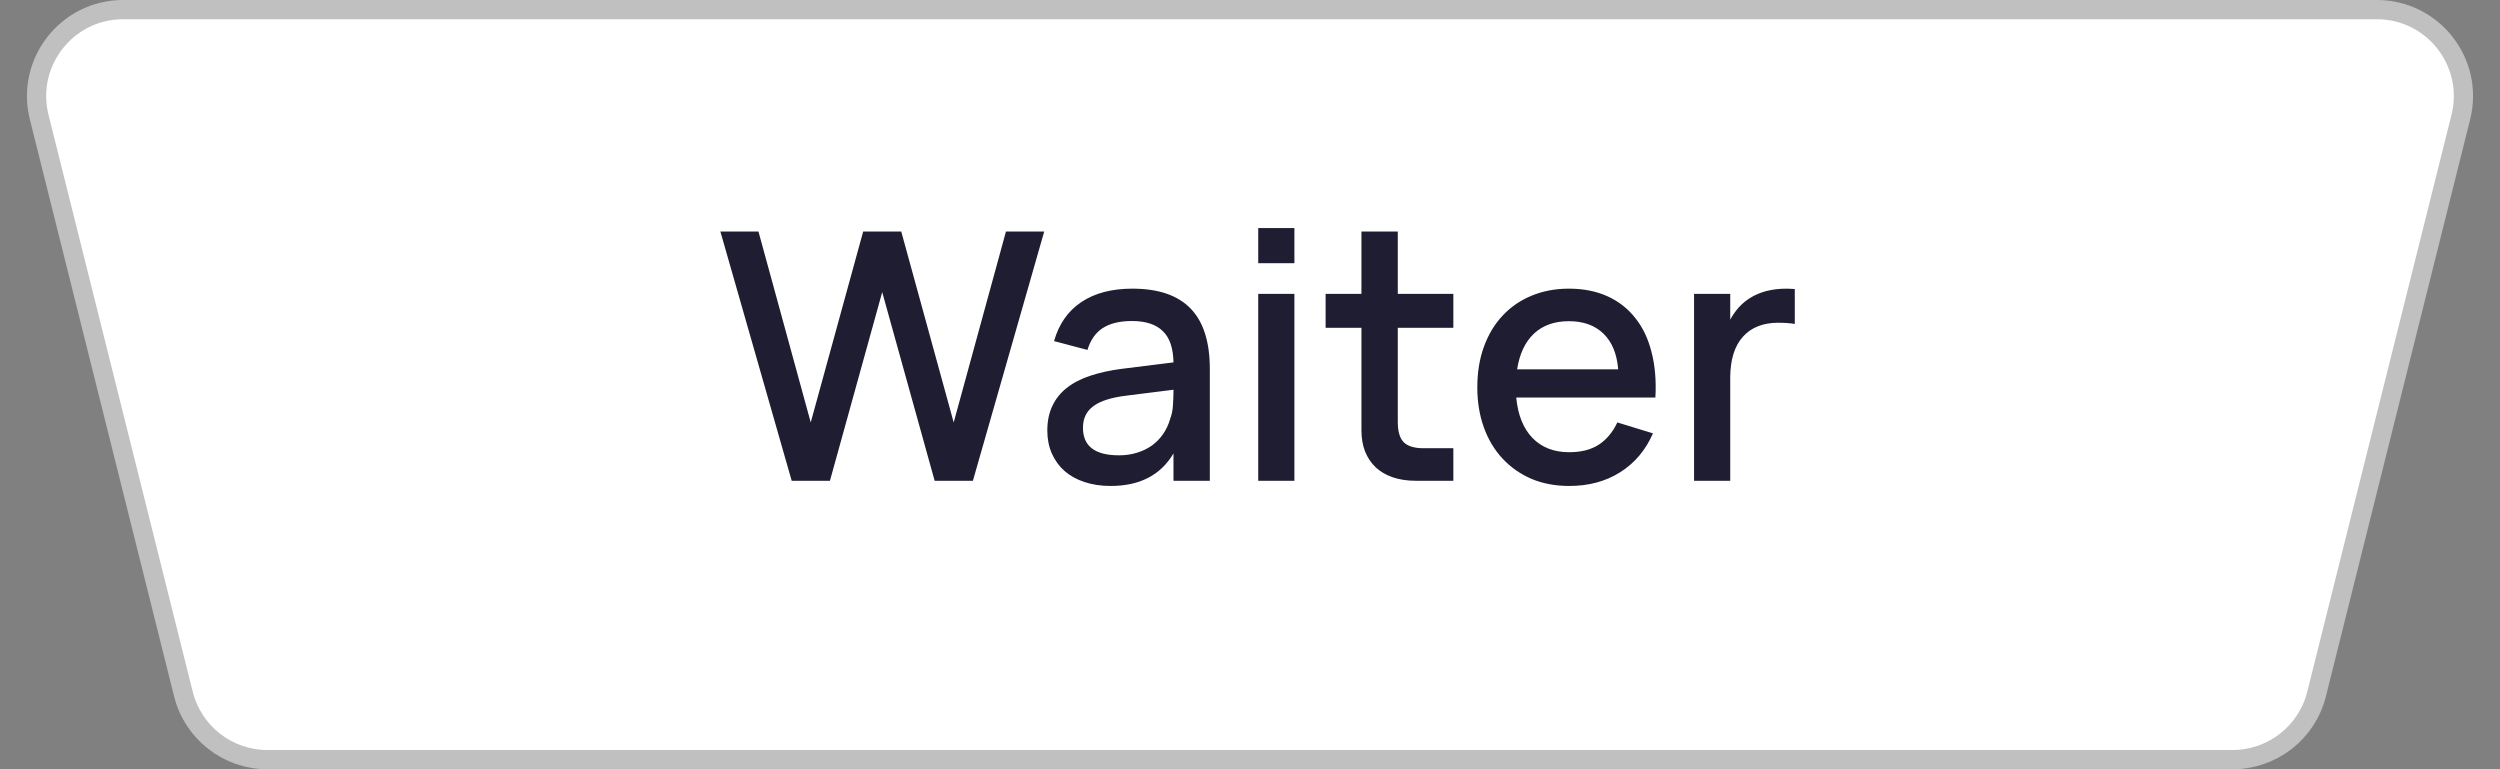 <?xml version="1.0" encoding="UTF-8"?> <svg xmlns="http://www.w3.org/2000/svg" width="130" height="40" viewBox="0 0 130 40" fill="none"><rect x="0" y="0" width="130" height="40" fill="#808080" stroke="none"/> <path d="M6.404 0.5H123.596C126.524 0.5 128.672 3.251 127.962 6.091L120.462 36.091C119.961 38.095 118.161 39.5 116.096 39.5H13.904C11.839 39.5 10.039 38.095 9.538 36.091L2.038 6.091C1.328 3.251 3.476 0.5 6.404 0.5Z" fill="white" stroke="#C0C0C0"></path> <path d="M41.168 25L37.46 12.04H39.44L42.158 21.967L44.885 12.04H46.865L49.592 21.967L52.31 12.04H54.299L50.591 25H48.602L45.875 15.19L43.157 25H41.168ZM58.879 15.01C60.235 15.01 61.246 15.355 61.912 16.045C62.578 16.729 62.911 17.779 62.911 19.195V25H61.021V23.578C60.355 24.706 59.266 25.27 57.754 25.27C57.25 25.27 56.794 25.201 56.386 25.063C55.984 24.931 55.639 24.739 55.351 24.487C55.069 24.235 54.85 23.932 54.694 23.578C54.538 23.224 54.46 22.828 54.46 22.39C54.46 21.904 54.547 21.478 54.721 21.112C54.895 20.74 55.147 20.425 55.477 20.167C55.813 19.903 56.221 19.693 56.701 19.537C57.187 19.375 57.736 19.255 58.348 19.177L61.021 18.844C61.009 18.1 60.823 17.557 60.463 17.215C60.109 16.867 59.575 16.693 58.861 16.693C58.225 16.693 57.718 16.816 57.34 17.062C56.968 17.302 56.704 17.68 56.548 18.196L54.811 17.737C55.063 16.849 55.534 16.174 56.224 15.712C56.92 15.244 57.805 15.01 58.879 15.01ZM58.582 20.572C57.79 20.668 57.214 20.851 56.854 21.121C56.494 21.385 56.314 21.76 56.314 22.246C56.314 23.2 56.938 23.677 58.186 23.677C58.522 23.677 58.834 23.632 59.122 23.542C59.416 23.452 59.677 23.326 59.905 23.164C60.133 22.996 60.325 22.798 60.481 22.57C60.643 22.336 60.763 22.081 60.841 21.805C60.931 21.571 60.982 21.322 60.994 21.058C61.012 20.788 61.021 20.545 61.021 20.329V20.266L58.582 20.572ZM65.428 13.687V11.86H67.309V13.687H65.428ZM65.428 25V15.28H67.309V25H65.428ZM68.932 15.28H70.795V12.04H72.685V15.28H75.574V17.044H72.685V21.949C72.685 22.435 72.787 22.783 72.991 22.993C73.201 23.203 73.546 23.308 74.026 23.308H75.574V25H73.612C73.174 25 72.778 24.94 72.424 24.82C72.076 24.7 71.782 24.529 71.542 24.307C71.302 24.079 71.116 23.803 70.984 23.479C70.858 23.155 70.795 22.786 70.795 22.372V17.044H68.932V15.28ZM81.599 23.515C82.217 23.515 82.727 23.386 83.129 23.128C83.537 22.864 83.861 22.477 84.101 21.967L85.955 22.534C85.571 23.41 85.001 24.085 84.245 24.559C83.495 25.033 82.613 25.27 81.599 25.27C80.879 25.27 80.225 25.147 79.637 24.901C79.055 24.649 78.554 24.298 78.134 23.848C77.714 23.398 77.39 22.858 77.162 22.228C76.934 21.598 76.82 20.902 76.82 20.14C76.82 19.366 76.934 18.664 77.162 18.034C77.39 17.404 77.714 16.864 78.134 16.414C78.554 15.964 79.055 15.619 79.637 15.379C80.225 15.133 80.873 15.01 81.581 15.01C82.337 15.01 83.006 15.142 83.588 15.406C84.17 15.67 84.653 16.048 85.037 16.54C85.427 17.026 85.709 17.62 85.883 18.322C86.063 19.018 86.129 19.801 86.081 20.671H78.845C78.929 21.577 79.211 22.279 79.691 22.777C80.171 23.269 80.807 23.515 81.599 23.515ZM84.146 19.204C84.08 18.4 83.825 17.782 83.381 17.35C82.937 16.918 82.337 16.702 81.581 16.702C80.831 16.702 80.225 16.918 79.763 17.35C79.307 17.782 79.016 18.4 78.89 19.204H84.146ZM93.329 16.846C93.101 16.804 92.81 16.783 92.456 16.783C92.072 16.783 91.727 16.843 91.421 16.963C91.115 17.083 90.854 17.263 90.638 17.503C90.422 17.737 90.257 18.034 90.143 18.394C90.029 18.754 89.972 19.174 89.972 19.654V25H88.091V15.28H89.972V16.621C90.092 16.399 90.236 16.192 90.404 16C90.578 15.802 90.782 15.631 91.016 15.487C91.256 15.337 91.532 15.22 91.844 15.136C92.162 15.052 92.519 15.01 92.915 15.01C92.981 15.01 93.05 15.013 93.122 15.019C93.194 15.019 93.263 15.022 93.329 15.028V16.846Z" fill="#1F1D31"></path> </svg> 